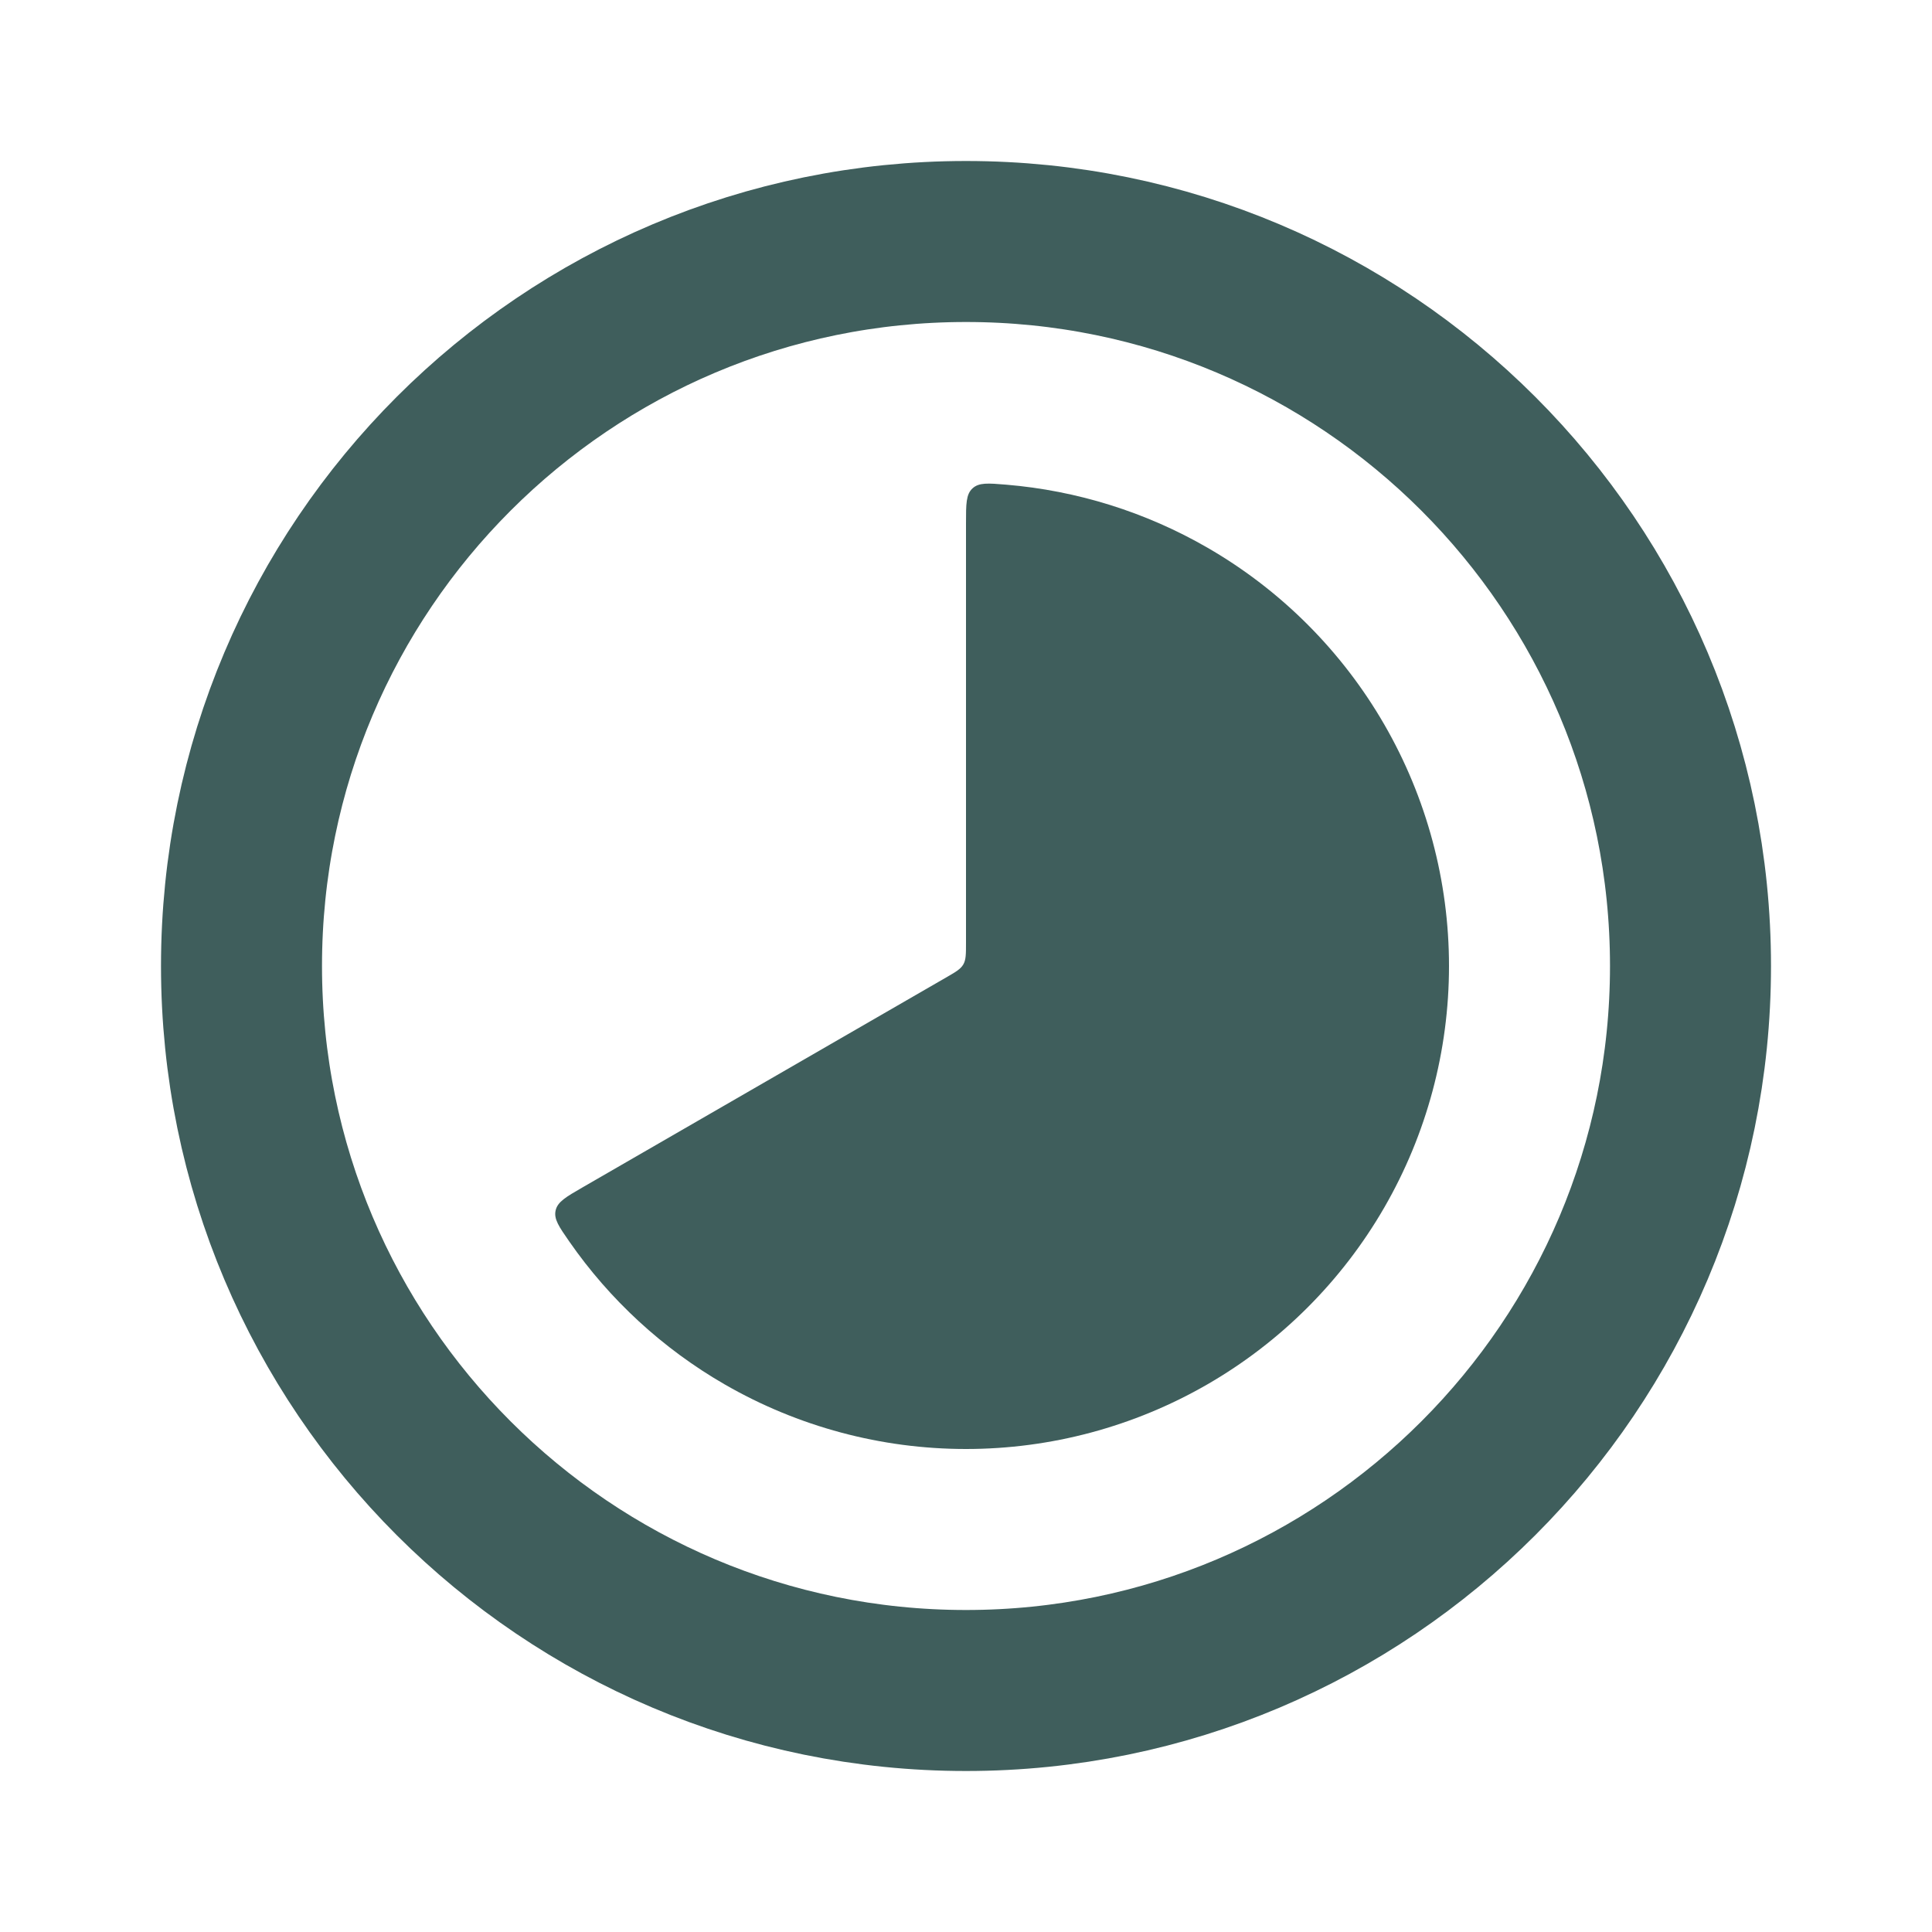 <svg xmlns="http://www.w3.org/2000/svg" width="800" height="800" viewBox="0 0 800 800" fill="none"><path d="M400 216.667C400 208.692 400 204.705 402.69 202.229C405.383 199.753 409.137 200.067 416.647 200.694C445.947 203.141 474.42 212.026 500 226.795C530.403 244.349 555.65 269.596 573.207 300C590.76 330.404 600 364.893 600 400C600 435.107 590.76 469.597 573.207 500C555.65 530.403 530.403 555.65 500 573.207C469.597 590.76 435.107 600 400 600C364.893 600 330.404 590.76 300 573.207C274.419 558.437 252.489 538.22 235.72 514.07C231.422 507.88 229.272 504.783 230.071 501.217C230.869 497.647 234.323 495.653 241.229 491.667L391.667 404.81C395.733 402.463 397.767 401.29 398.883 399.357C400 397.42 400 395.073 400 390.377V216.667Z" fill="#3F5E5C"></path><path d="M400 700C565.685 700 700 565.685 700 400C700 234.315 565.685 100 400 100C234.315 100 100 234.315 100 400C100 565.685 234.315 700 400 700Z" stroke="#3F5E5C" stroke-width="66.667"></path></svg>